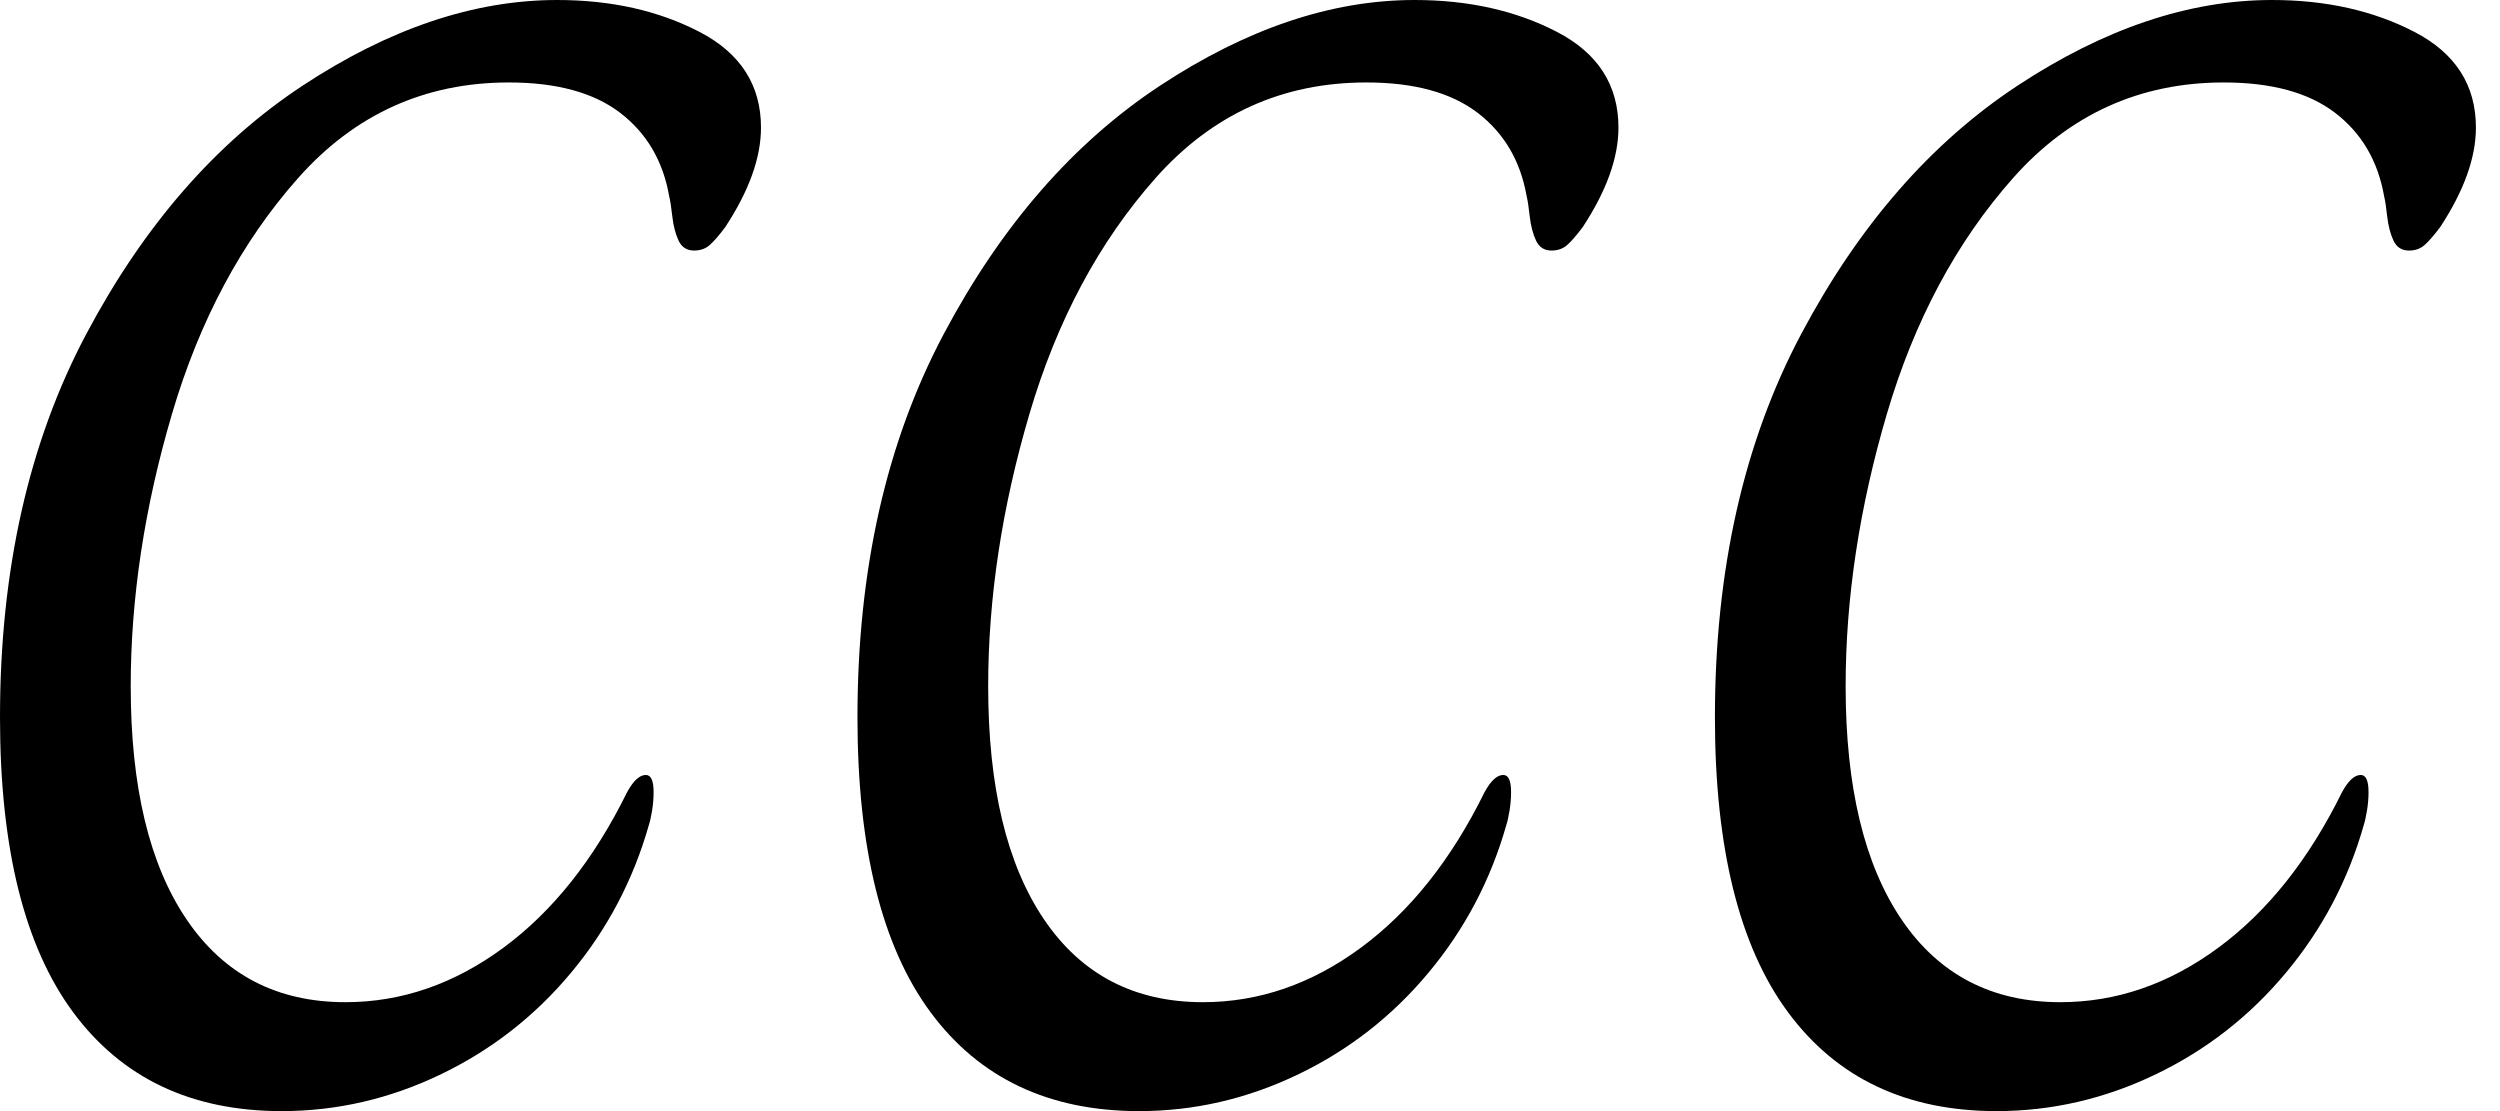 <svg baseProfile="full" height="28" version="1.1" viewBox="0 0 63 28" width="63" xmlns="http://www.w3.org/2000/svg" xmlns:ev="http://www.w3.org/2001/xml-events" xmlns:xlink="http://www.w3.org/1999/xlink"><defs /><g><path d="M2.431 18.078Q2.431 12.51 4.608 8.412Q6.784 4.314 10.059 2.157Q13.333 0.0 16.471 0.0Q18.51 0.0 20.059 0.804Q21.608 1.608 21.608 3.216Q21.608 4.353 20.706 5.725Q20.471 6.039 20.314 6.176Q20.157 6.314 19.922 6.314Q19.647 6.314 19.529 6.059Q19.412 5.804 19.373 5.451Q19.333 5.098 19.294 4.941Q19.059 3.608 18.059 2.843Q17.059 2.078 15.255 2.078Q12.078 2.078 9.941 4.49Q7.804 6.902 6.765 10.431Q5.725 13.961 5.725 17.294Q5.725 21.098 7.137 23.176Q8.549 25.255 11.137 25.255Q13.255 25.255 15.118 23.882Q16.98 22.51 18.235 19.961Q18.471 19.529 18.706 19.529Q18.902 19.529 18.902 19.961Q18.902 20.196 18.863 20.431Q18.824 20.667 18.784 20.784Q18.196 22.863 16.824 24.51Q15.451 26.157 13.529 27.078Q11.608 28.0 9.529 28.0Q6.118 28.0 4.275 25.51Q2.431 23.02 2.431 18.078Z M24.039 18.078Q24.039 12.51 26.216 8.412Q28.392 4.314 31.667 2.157Q34.941 0.0 38.078 0.0Q40.118 0.0 41.667 0.804Q43.216 1.608 43.216 3.216Q43.216 4.353 42.314 5.725Q42.078 6.039 41.922 6.176Q41.765 6.314 41.529 6.314Q41.255 6.314 41.137 6.059Q41.02 5.804 40.98 5.451Q40.941 5.098 40.902 4.941Q40.667 3.608 39.667 2.843Q38.667 2.078 36.863 2.078Q33.686 2.078 31.549 4.49Q29.412 6.902 28.373 10.431Q27.333 13.961 27.333 17.294Q27.333 21.098 28.745 23.176Q30.157 25.255 32.745 25.255Q34.863 25.255 36.725 23.882Q38.588 22.51 39.843 19.961Q40.078 19.529 40.314 19.529Q40.51 19.529 40.51 19.961Q40.51 20.196 40.471 20.431Q40.431 20.667 40.392 20.784Q39.804 22.863 38.431 24.51Q37.059 26.157 35.137 27.078Q33.216 28.0 31.137 28.0Q27.725 28.0 25.882 25.51Q24.039 23.02 24.039 18.078Z M45.647 18.078Q45.647 12.51 47.824 8.412Q50.0 4.314 53.275 2.157Q56.549 0.0 59.686 0.0Q61.725 0.0 63.275 0.804Q64.824 1.608 64.824 3.216Q64.824 4.353 63.922 5.725Q63.686 6.039 63.529 6.176Q63.373 6.314 63.137 6.314Q62.863 6.314 62.745 6.059Q62.627 5.804 62.588 5.451Q62.549 5.098 62.51 4.941Q62.275 3.608 61.275 2.843Q60.275 2.078 58.471 2.078Q55.294 2.078 53.157 4.49Q51.02 6.902 49.98 10.431Q48.941 13.961 48.941 17.294Q48.941 21.098 50.353 23.176Q51.765 25.255 54.353 25.255Q56.471 25.255 58.333 23.882Q60.196 22.51 61.451 19.961Q61.686 19.529 61.922 19.529Q62.118 19.529 62.118 19.961Q62.118 20.196 62.078 20.431Q62.039 20.667 62.0 20.784Q61.412 22.863 60.039 24.51Q58.667 26.157 56.745 27.078Q54.824 28.0 52.745 28.0Q49.333 28.0 47.49 25.51Q45.647 23.02 45.647 18.078Z " fill="rgb(0,0,0)" transform="translate(-2.431, 0)" /></g></svg>